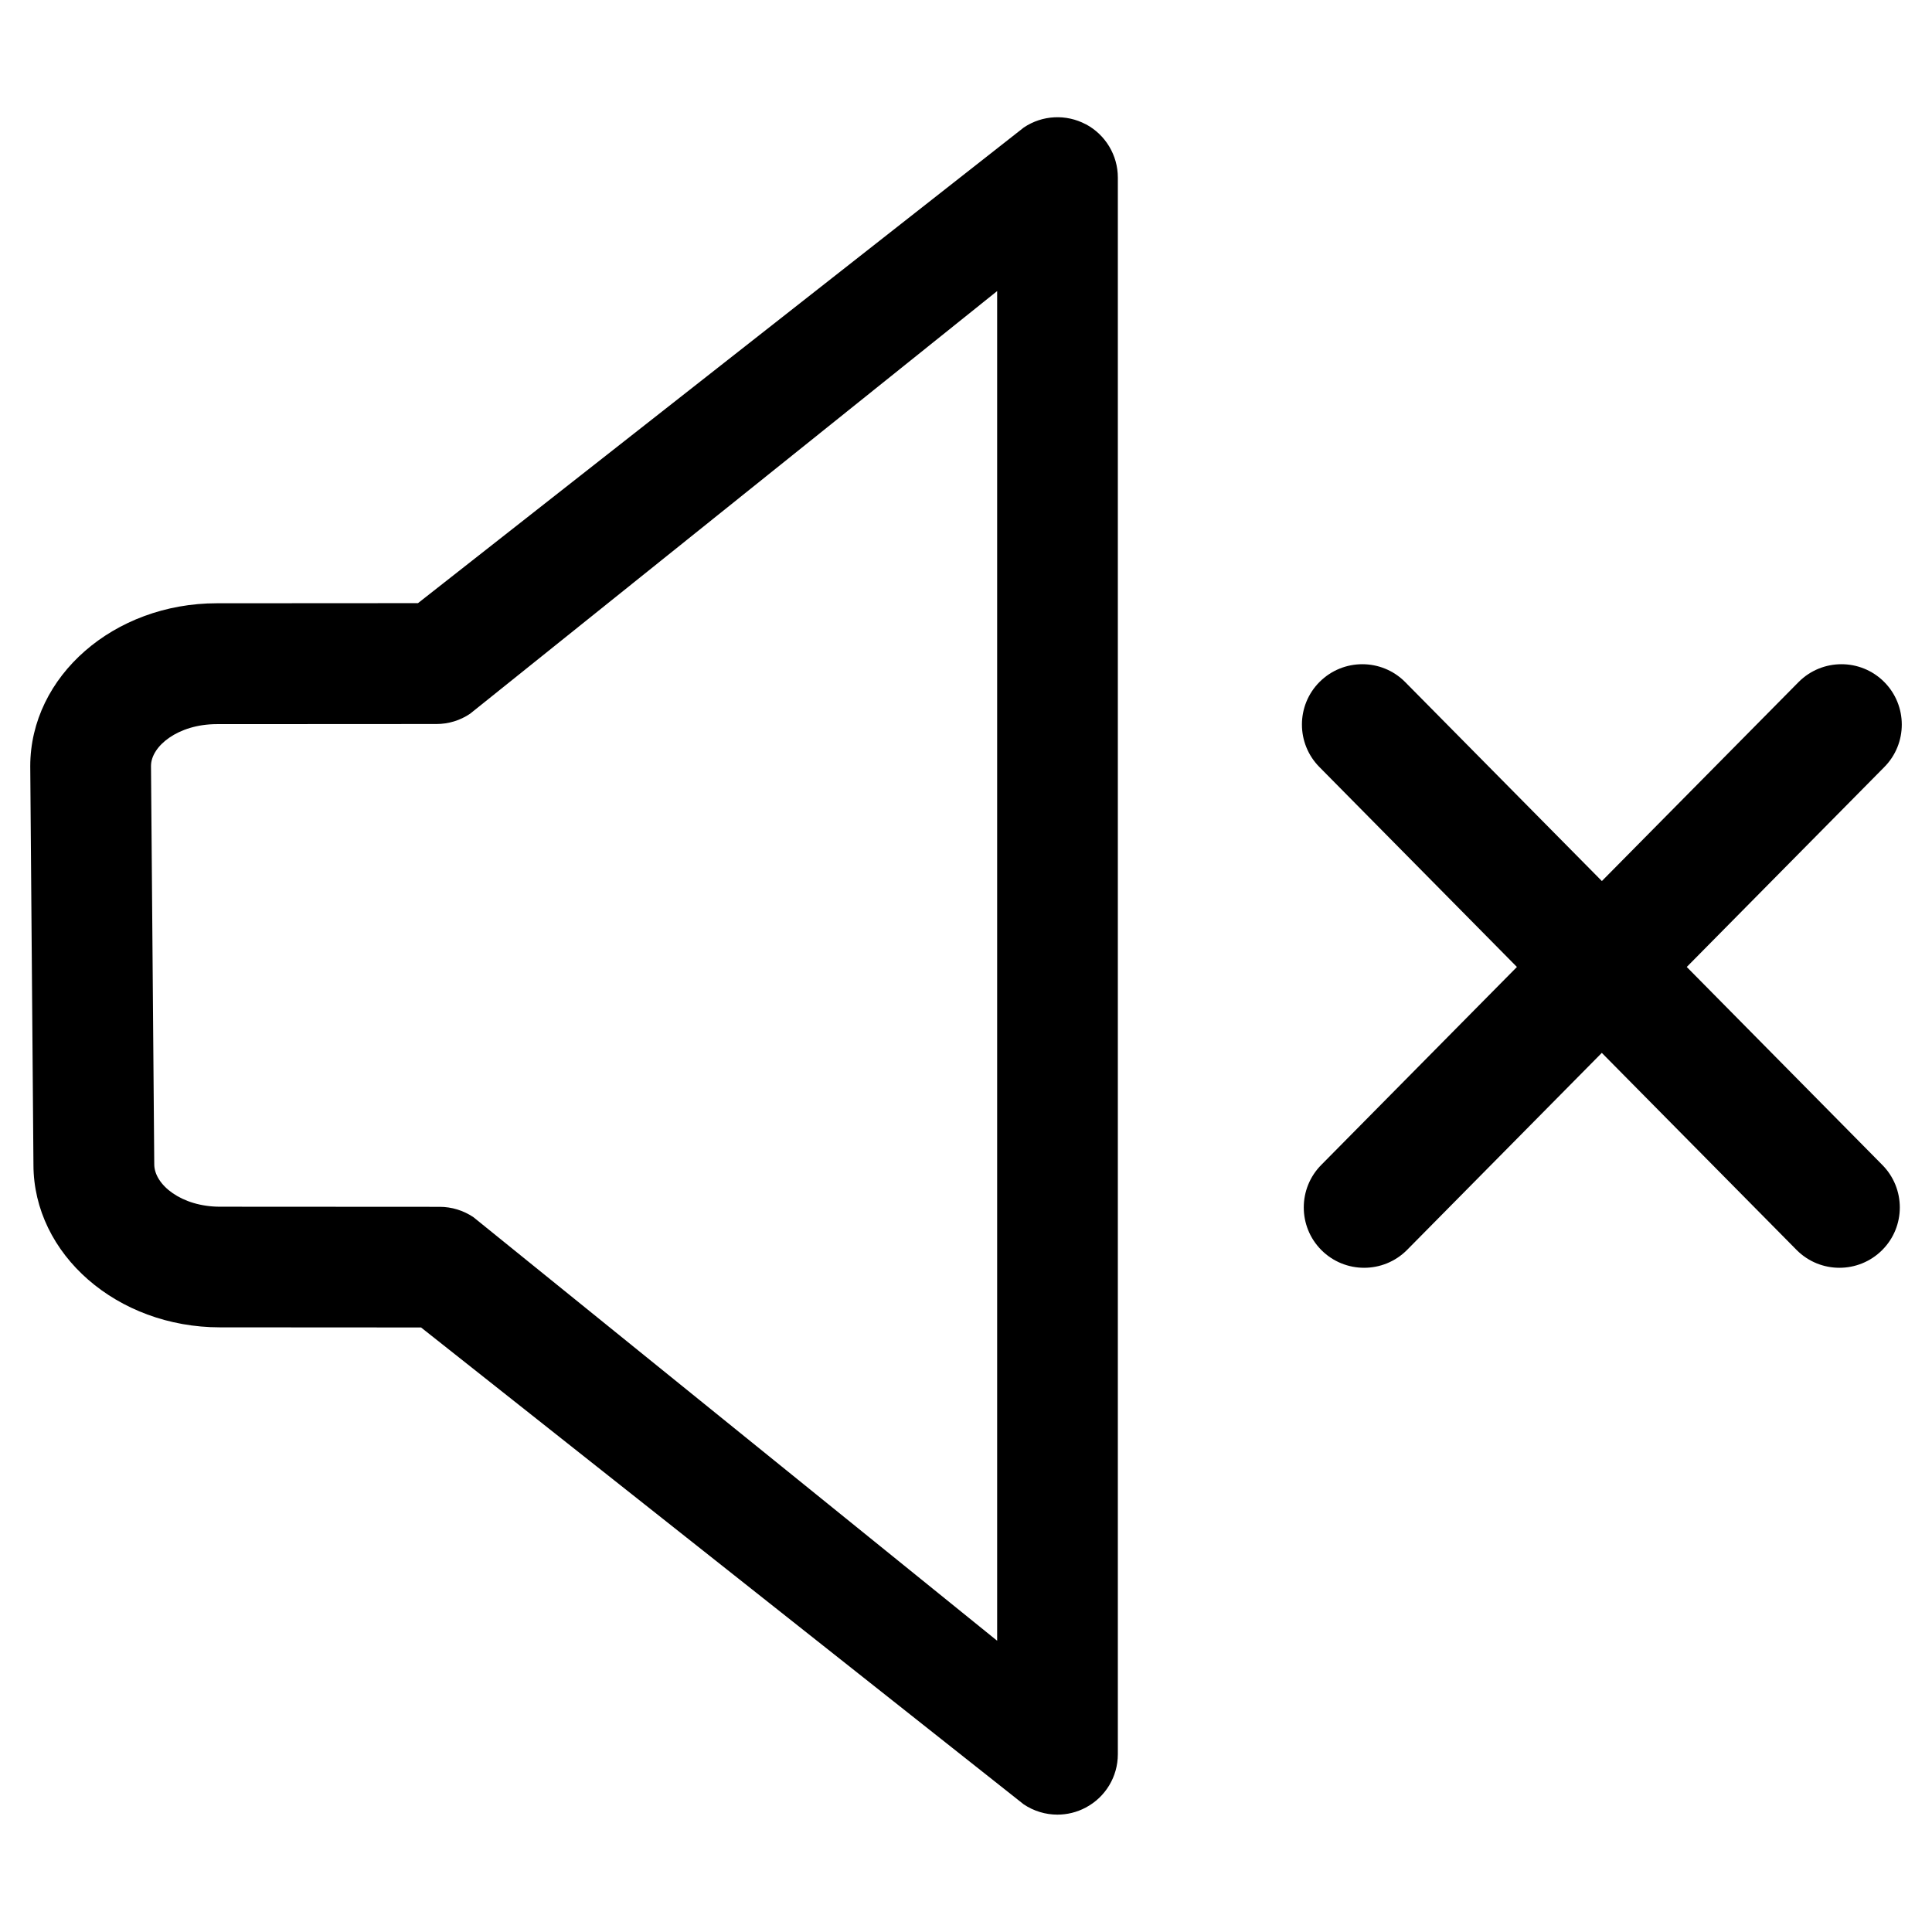 <svg version="1.1" xmlns="http://www.w3.org/2000/svg" width="32" height="32" viewBox="0 0 32 32">
    <path d="M17.985 2.059c-0.326-0.173-0.721-0.154-1.028 0.053l-10.034 7.878-3.332 0.002c-1.704 0-3.090 1.208-3.090 2.7l0.053 6.598c0 1.486 1.386 2.695 3.089 2.695l3.331 0.002 9.981 7.898c0.168 0.113 0.363 0.171 0.559 0.171 0.161 0 0.323-0.039 0.469-0.117 0.327-0.173 0.532-0.512 0.532-0.883v-26.115c0-0.369-0.204-0.709-0.53-0.883zM16.516 27.176l-8.675-7.016c-0.165-0.111-0.36-0.171-0.559-0.171l-3.637-0.002c-0.642 0-1.090-0.366-1.090-0.702l-0.054-6.598c0-0.328 0.448-0.693 1.090-0.693l3.638-0.002c0.199 0 0.393-0.059 0.558-0.171l8.729-7v22.355zM27.938 16.016l3.269-3.308c0.39-0.39 0.39-1.024 0-1.414s-1.023-0.39-1.414 0l-3.261 3.299-3.261-3.299c-0.39-0.39-1.023-0.39-1.414 0s-0.39 1.024 0 1.414l3.268 3.308-3.238 3.276c-0.39 0.39-0.39 1.024 0 1.414s1.024 0.39 1.415 0l3.229-3.267 3.229 3.267c0.39 0.39 1.023 0.39 1.414 0s0.39-1.024 0-1.414z"></path>
</svg>
